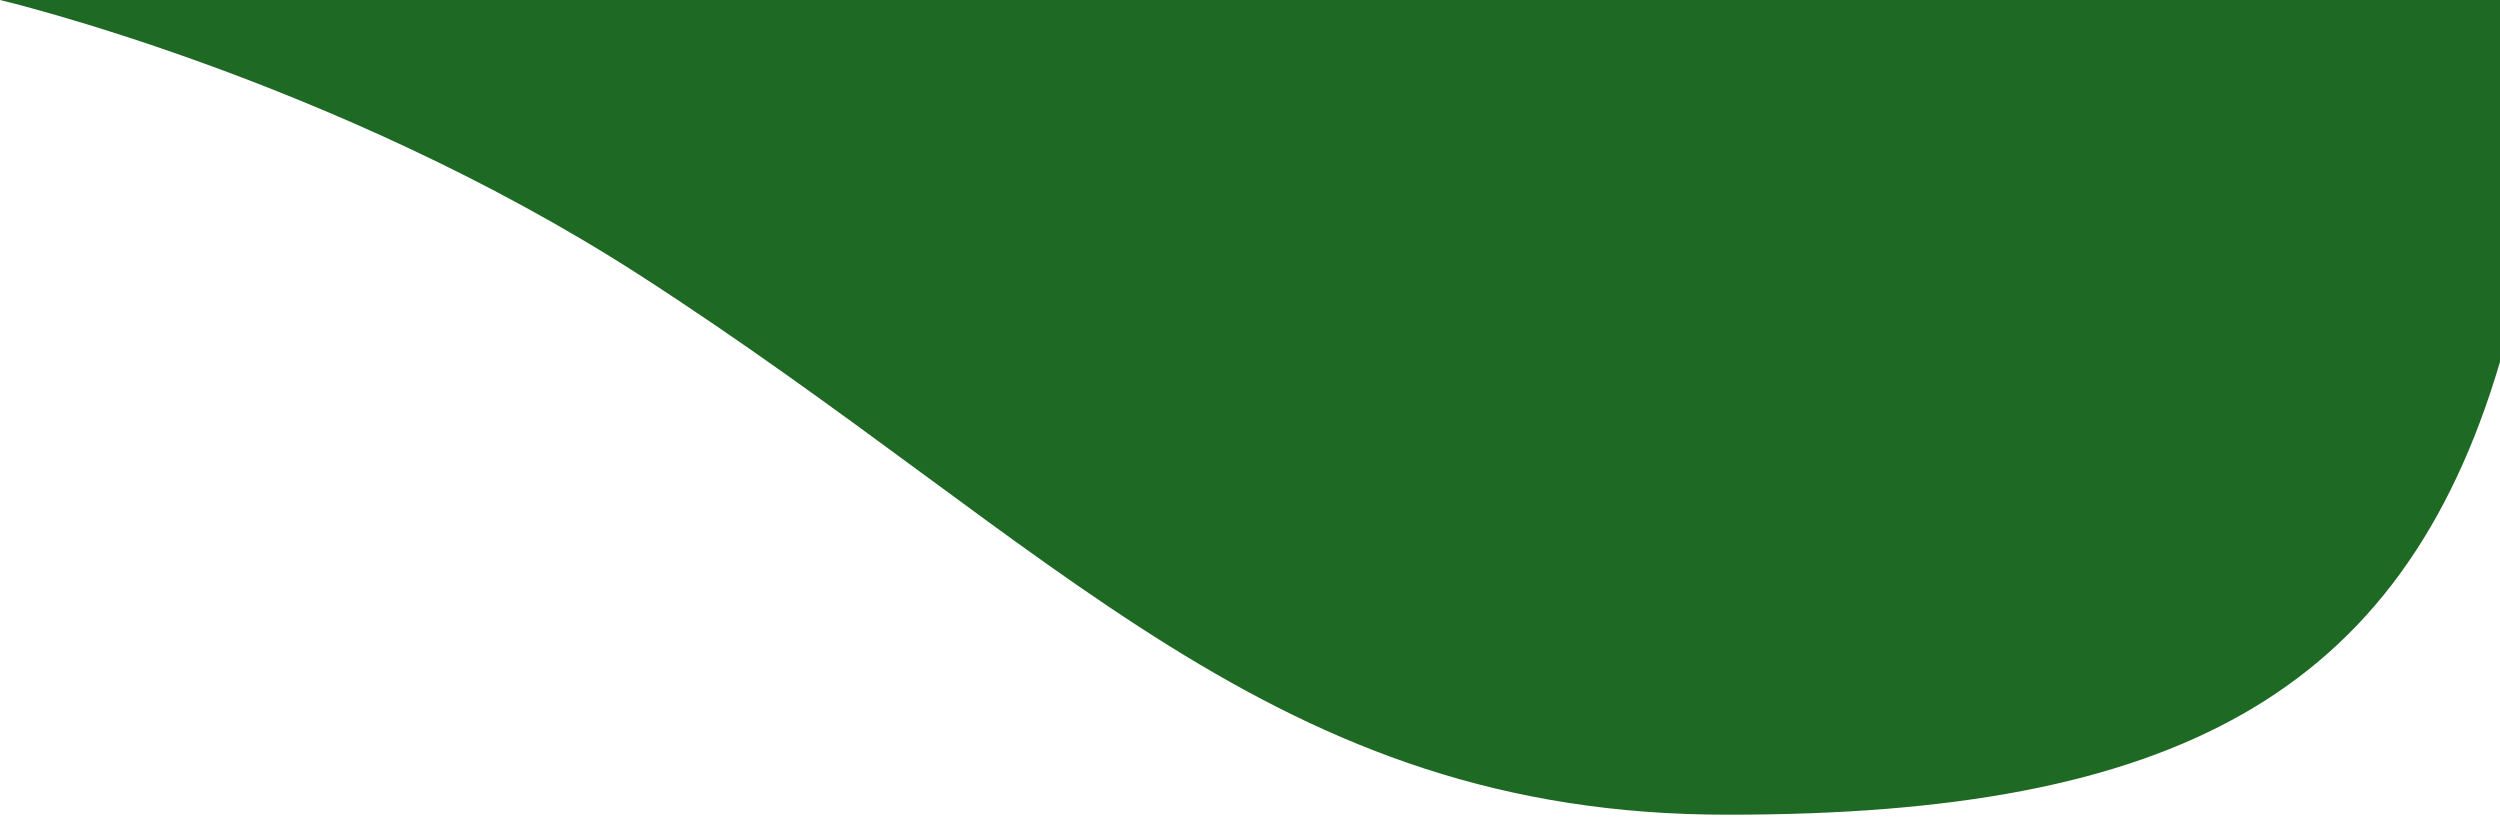 <?xml version="1.0" encoding="utf-8"?>
<!-- Generator: Adobe Illustrator 23.0.3, SVG Export Plug-In . SVG Version: 6.00 Build 0)  -->
<svg version="1.1" id="Layer_1" xmlns="http://www.w3.org/2000/svg" xmlns:xlink="http://www.w3.org/1999/xlink" x="0px" y="0px"
	 viewBox="0 0 228 75" style="enable-background:new 0 0 228 75;" xml:space="preserve">
<style type="text/css">
	.st0{fill-rule:evenodd;clip-rule:evenodd;fill:#1E6924;}
</style>
<path class="st0" d="M228,0v33c-9,30.5-30,41.3-70.3,41.3C116,74.4,96.4,49.6,58.2,25C30.5,7.2,0,0,0,0H228z"/>
</svg>
